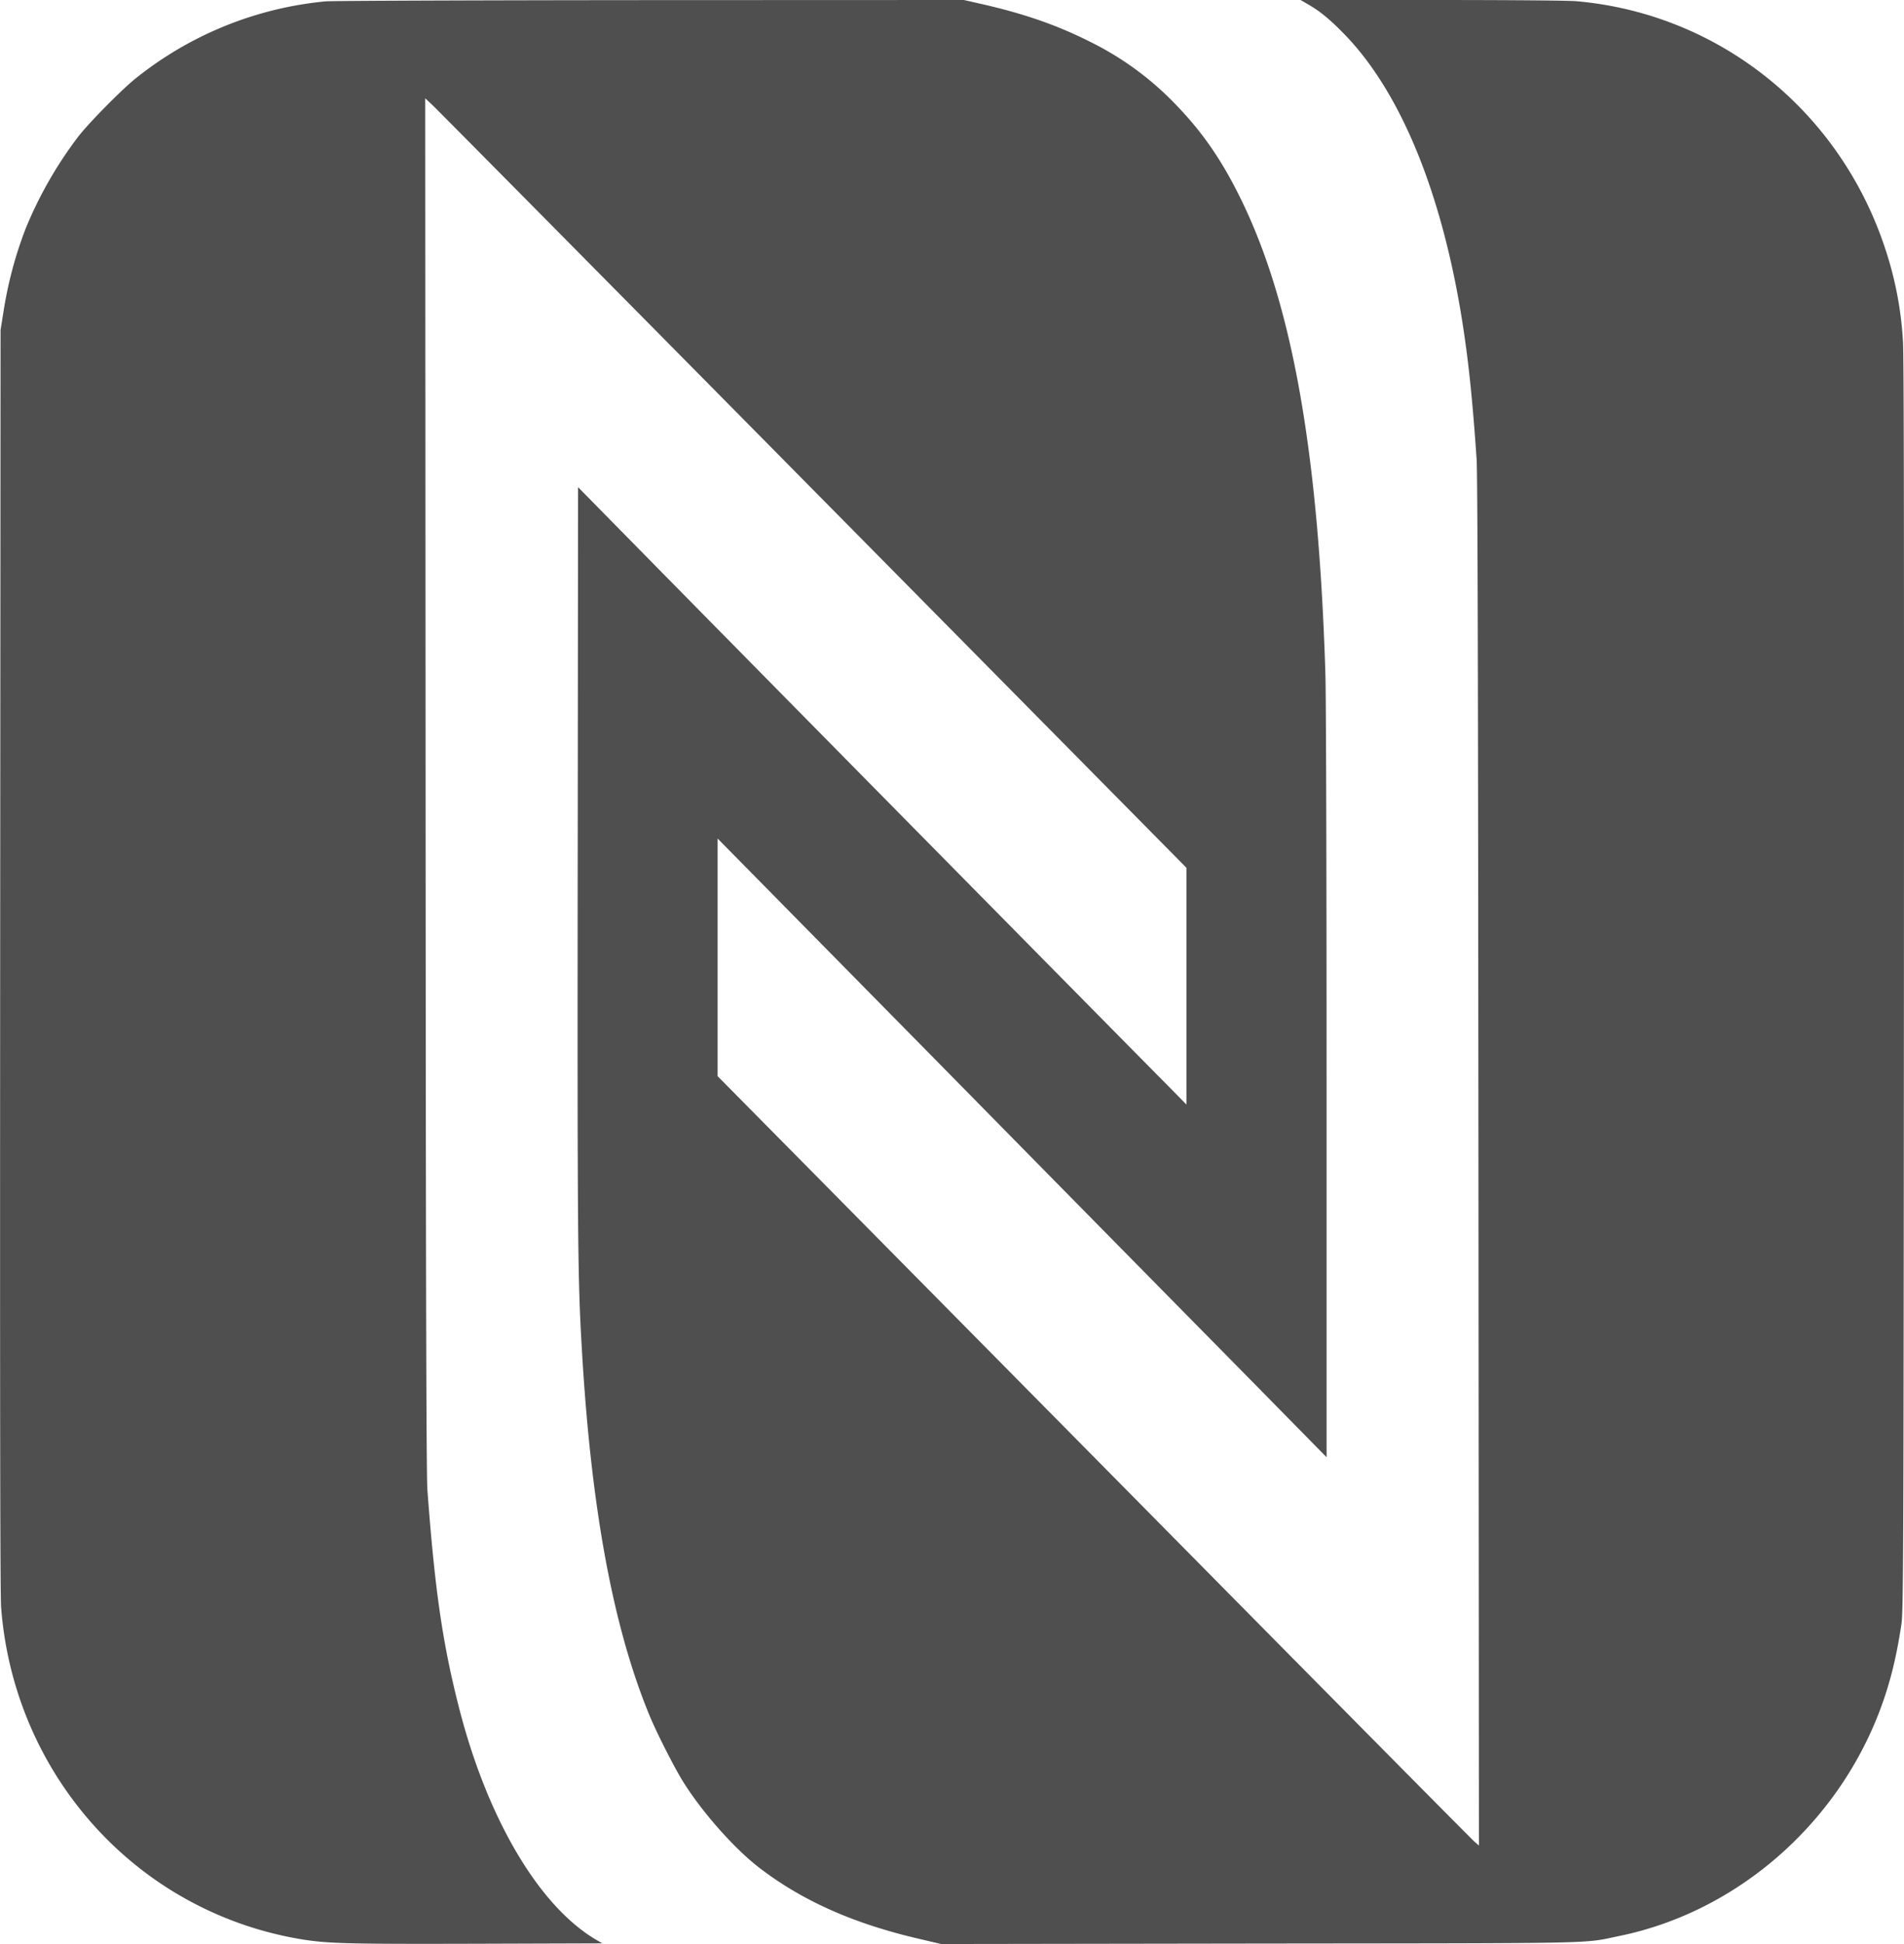 <svg width="48" height="49" xmlns="http://www.w3.org/2000/svg"><path d="M8.212.034A9.014 9.014 0 003.44 1.96c-.347.273-1.191 1.125-1.474 1.492A10.24 10.24 0 00.644 5.768a10.134 10.134 0 00-.56 2.114l-.07.435-.01 15.872c-.006 11.53 0 15.995.024 16.321C.241 43.323 1.7 45.87 4 47.44a9 9 0 003.665 1.45c.637.099 1.23.111 4.38.102l3.138-.01-.153-.09c-1.44-.845-2.741-3.047-3.457-5.845-.414-1.62-.61-2.96-.798-5.49-.027-.36-.04-4.86-.046-17.78L10.72 2.478l.18.168c.1.093 4.417 4.455 9.595 9.696l9.415 9.53v5.968l-.508-.517c-.841-.845-11.155-11.307-13.062-13.247l-1.767-1.797-.009 9.414c-.009 9.501 0 10.53.104 12.302.231 4.008.783 6.998 1.7 9.228.176.429.594 1.256.825 1.638.475.78 1.322 1.741 1.974 2.235 1.087.827 2.373 1.396 4.02 1.776l.54.127 8.02-.012c8.815-.01 8.124.006 9.087-.193 2.927-.603 5.443-2.776 6.543-5.646.262-.687.426-1.337.557-2.204.049-.336.055-1.284.064-16.12.006-10.738 0-15.909-.024-16.22a8.981 8.981 0 00-.439-2.31c-1.14-3.5-4.194-5.95-7.801-6.264C39.513.012 38.043 0 36.078 0h-3.29l.177.103c.304.174.545.37.904.736 1.417 1.44 2.461 3.958 2.982 7.182.165 1.023.271 2.033.375 3.56.024.388.037 5.058.046 17.733l.012 17.202-.119-.103c-.067-.059-3.271-3.295-7.122-7.194-3.85-3.898-8.117-8.214-9.476-9.59l-2.476-2.504v-5.99l5.644 5.73a8404.4 8404.4 0 007.676 7.797l2.032 2.067v-9.405c0-5.437-.012-9.802-.03-10.35-.174-5.577-.835-9.301-2.118-11.931-.466-.958-.947-1.667-1.599-2.35a7.713 7.713 0 00-2.239-1.652c-.81-.407-1.632-.693-2.69-.935L24.3 0l-7.91.003C12.038.006 8.36.02 8.212.034z" fill="#4F4F4F"/></svg>